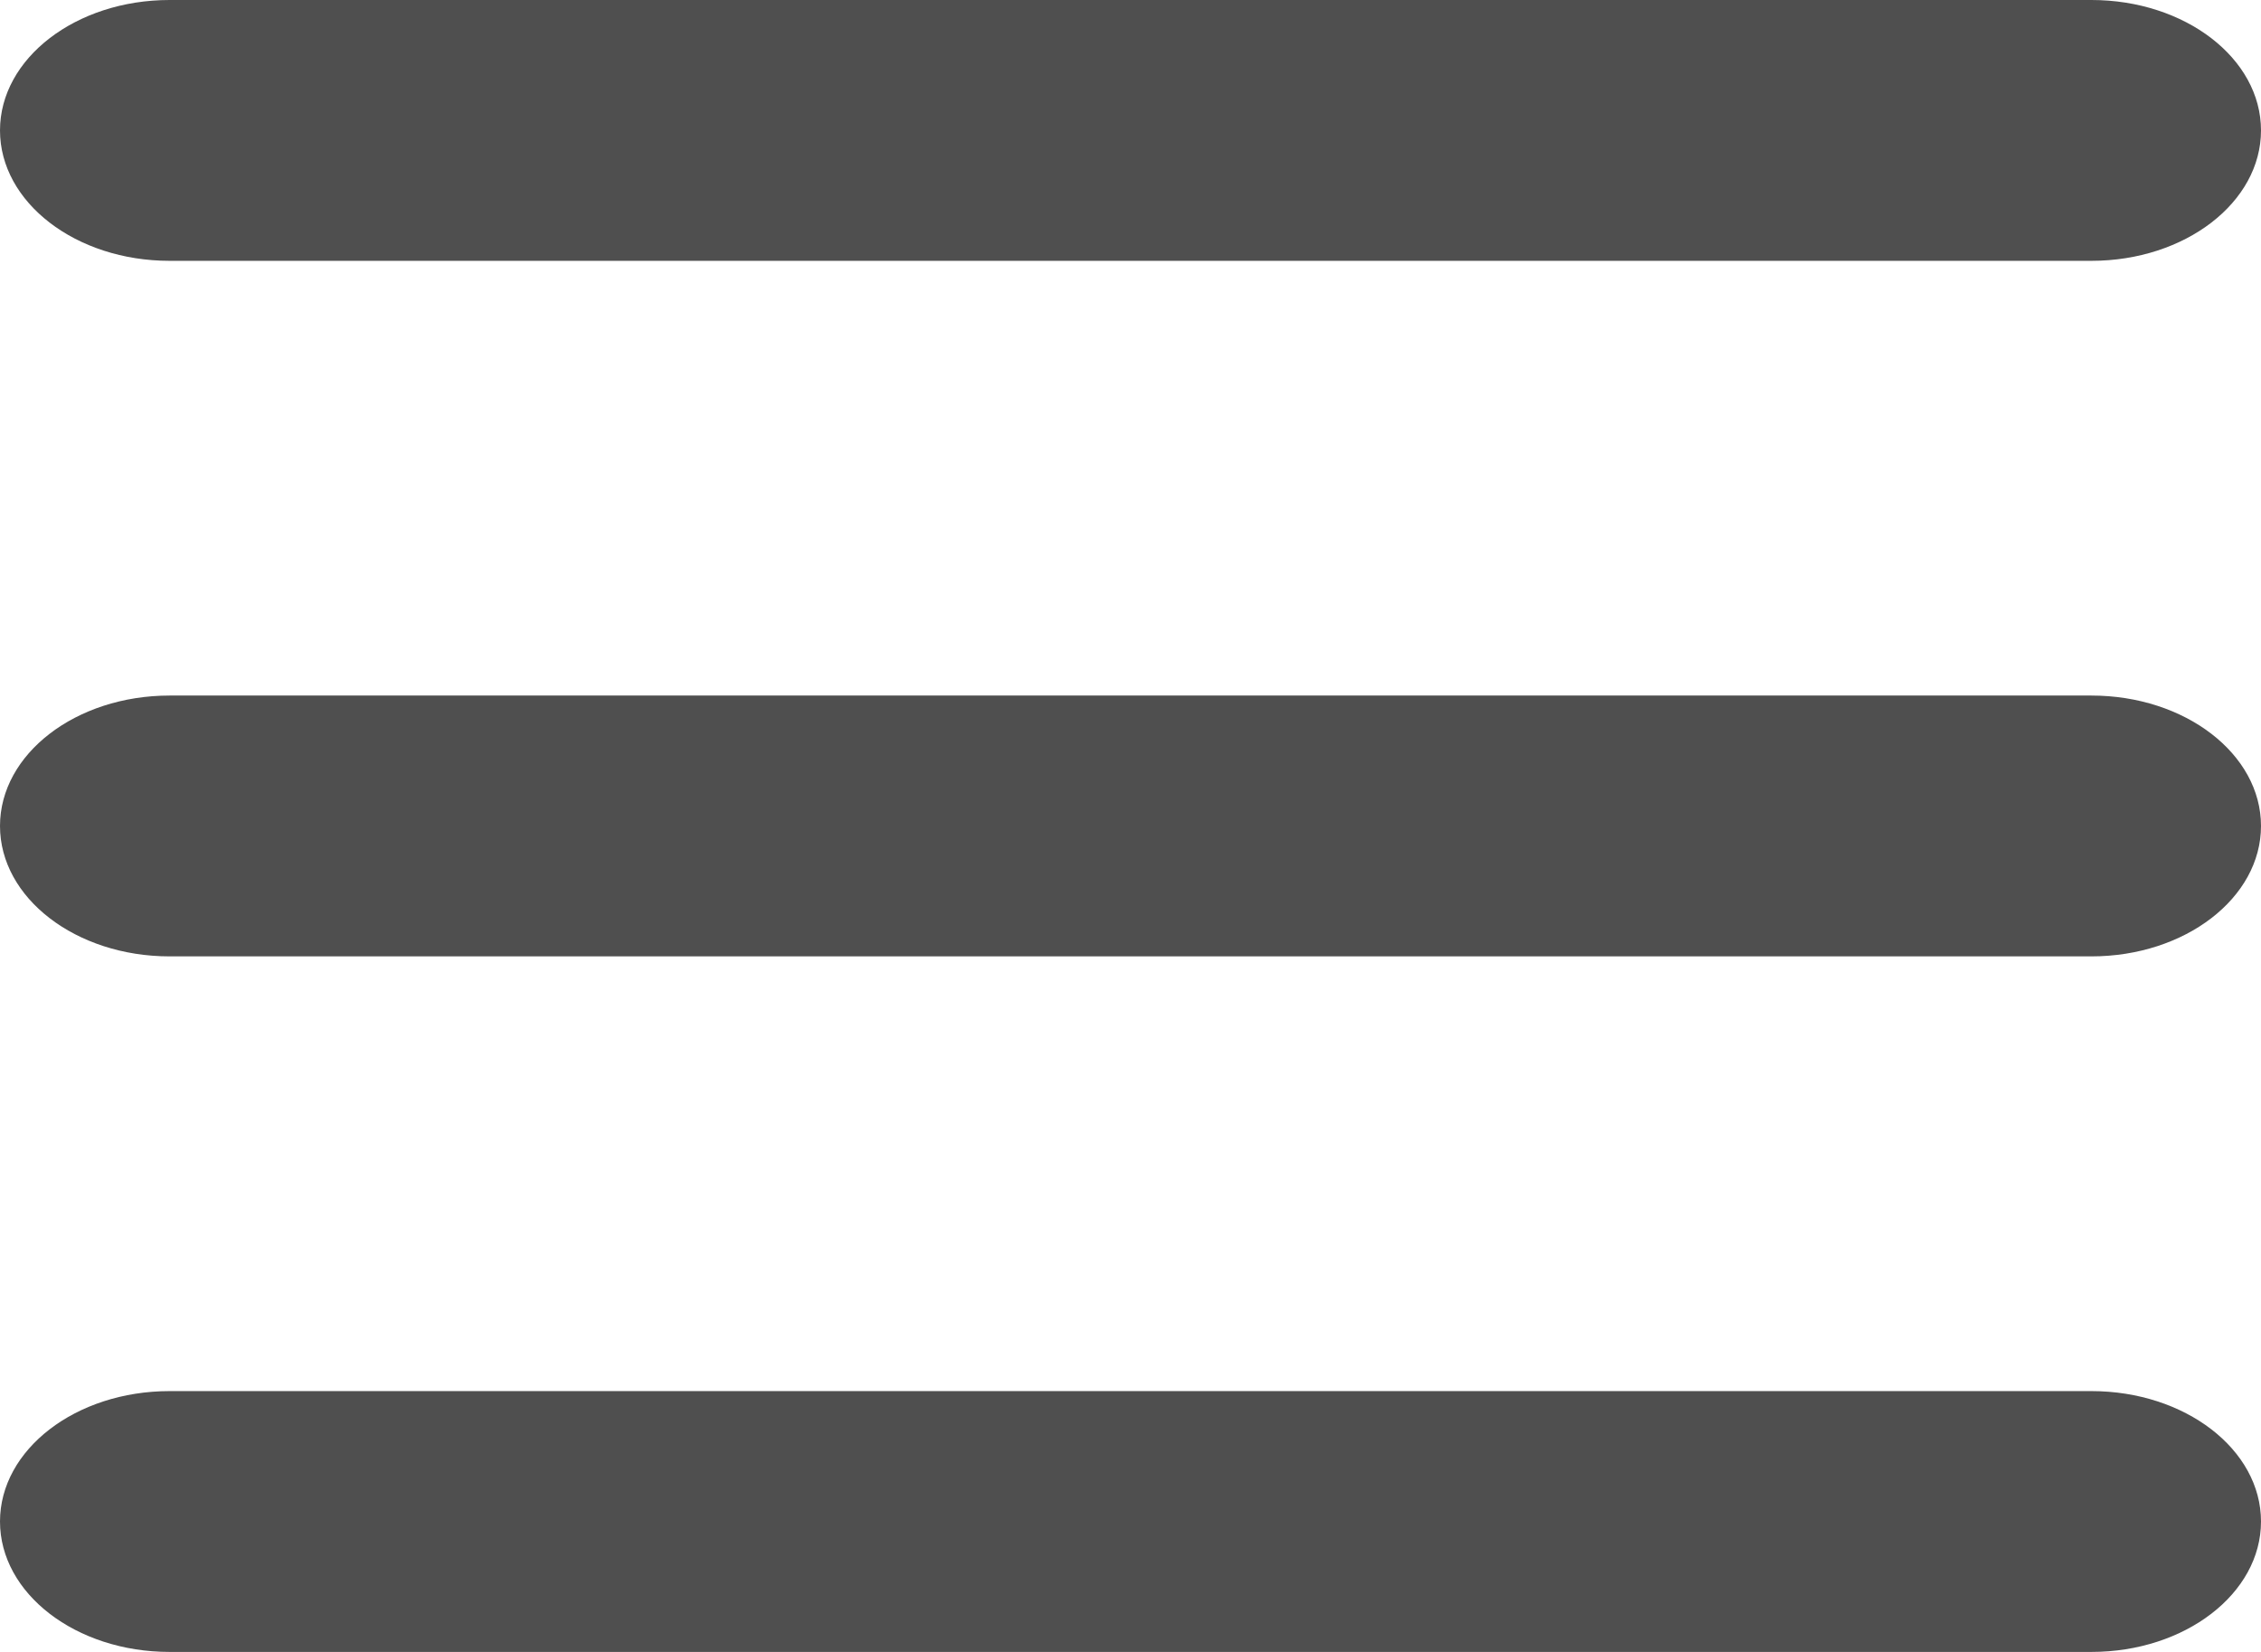 <svg width="52" height="38" viewBox="0 0 52 38" fill="none" xmlns="http://www.w3.org/2000/svg">
<path d="M3.9 0C1.746 0 0 1.343 0 3C0 4.657 1.746 6 3.9 6H48.1C50.254 6 52 4.657 52 3C52 1.343 50.254 0 48.1 0H3.9Z" fill="#4F4F4F"/>
<path d="M3.9 32C1.746 32 0 33.343 0 35C0 36.657 1.746 38 3.9 38H48.1C50.254 38 52 36.657 52 35C52 33.343 50.254 32 48.1 32H3.9Z" fill="#4F4F4F"/>
<path d="M3.9 16C1.746 16 0 17.343 0 19C0 20.657 1.746 22 3.9 22H48.1C50.254 22 52 20.657 52 19C52 17.343 50.254 16 48.1 16H3.9Z" fill="#4F4F4F"/>
</svg>
